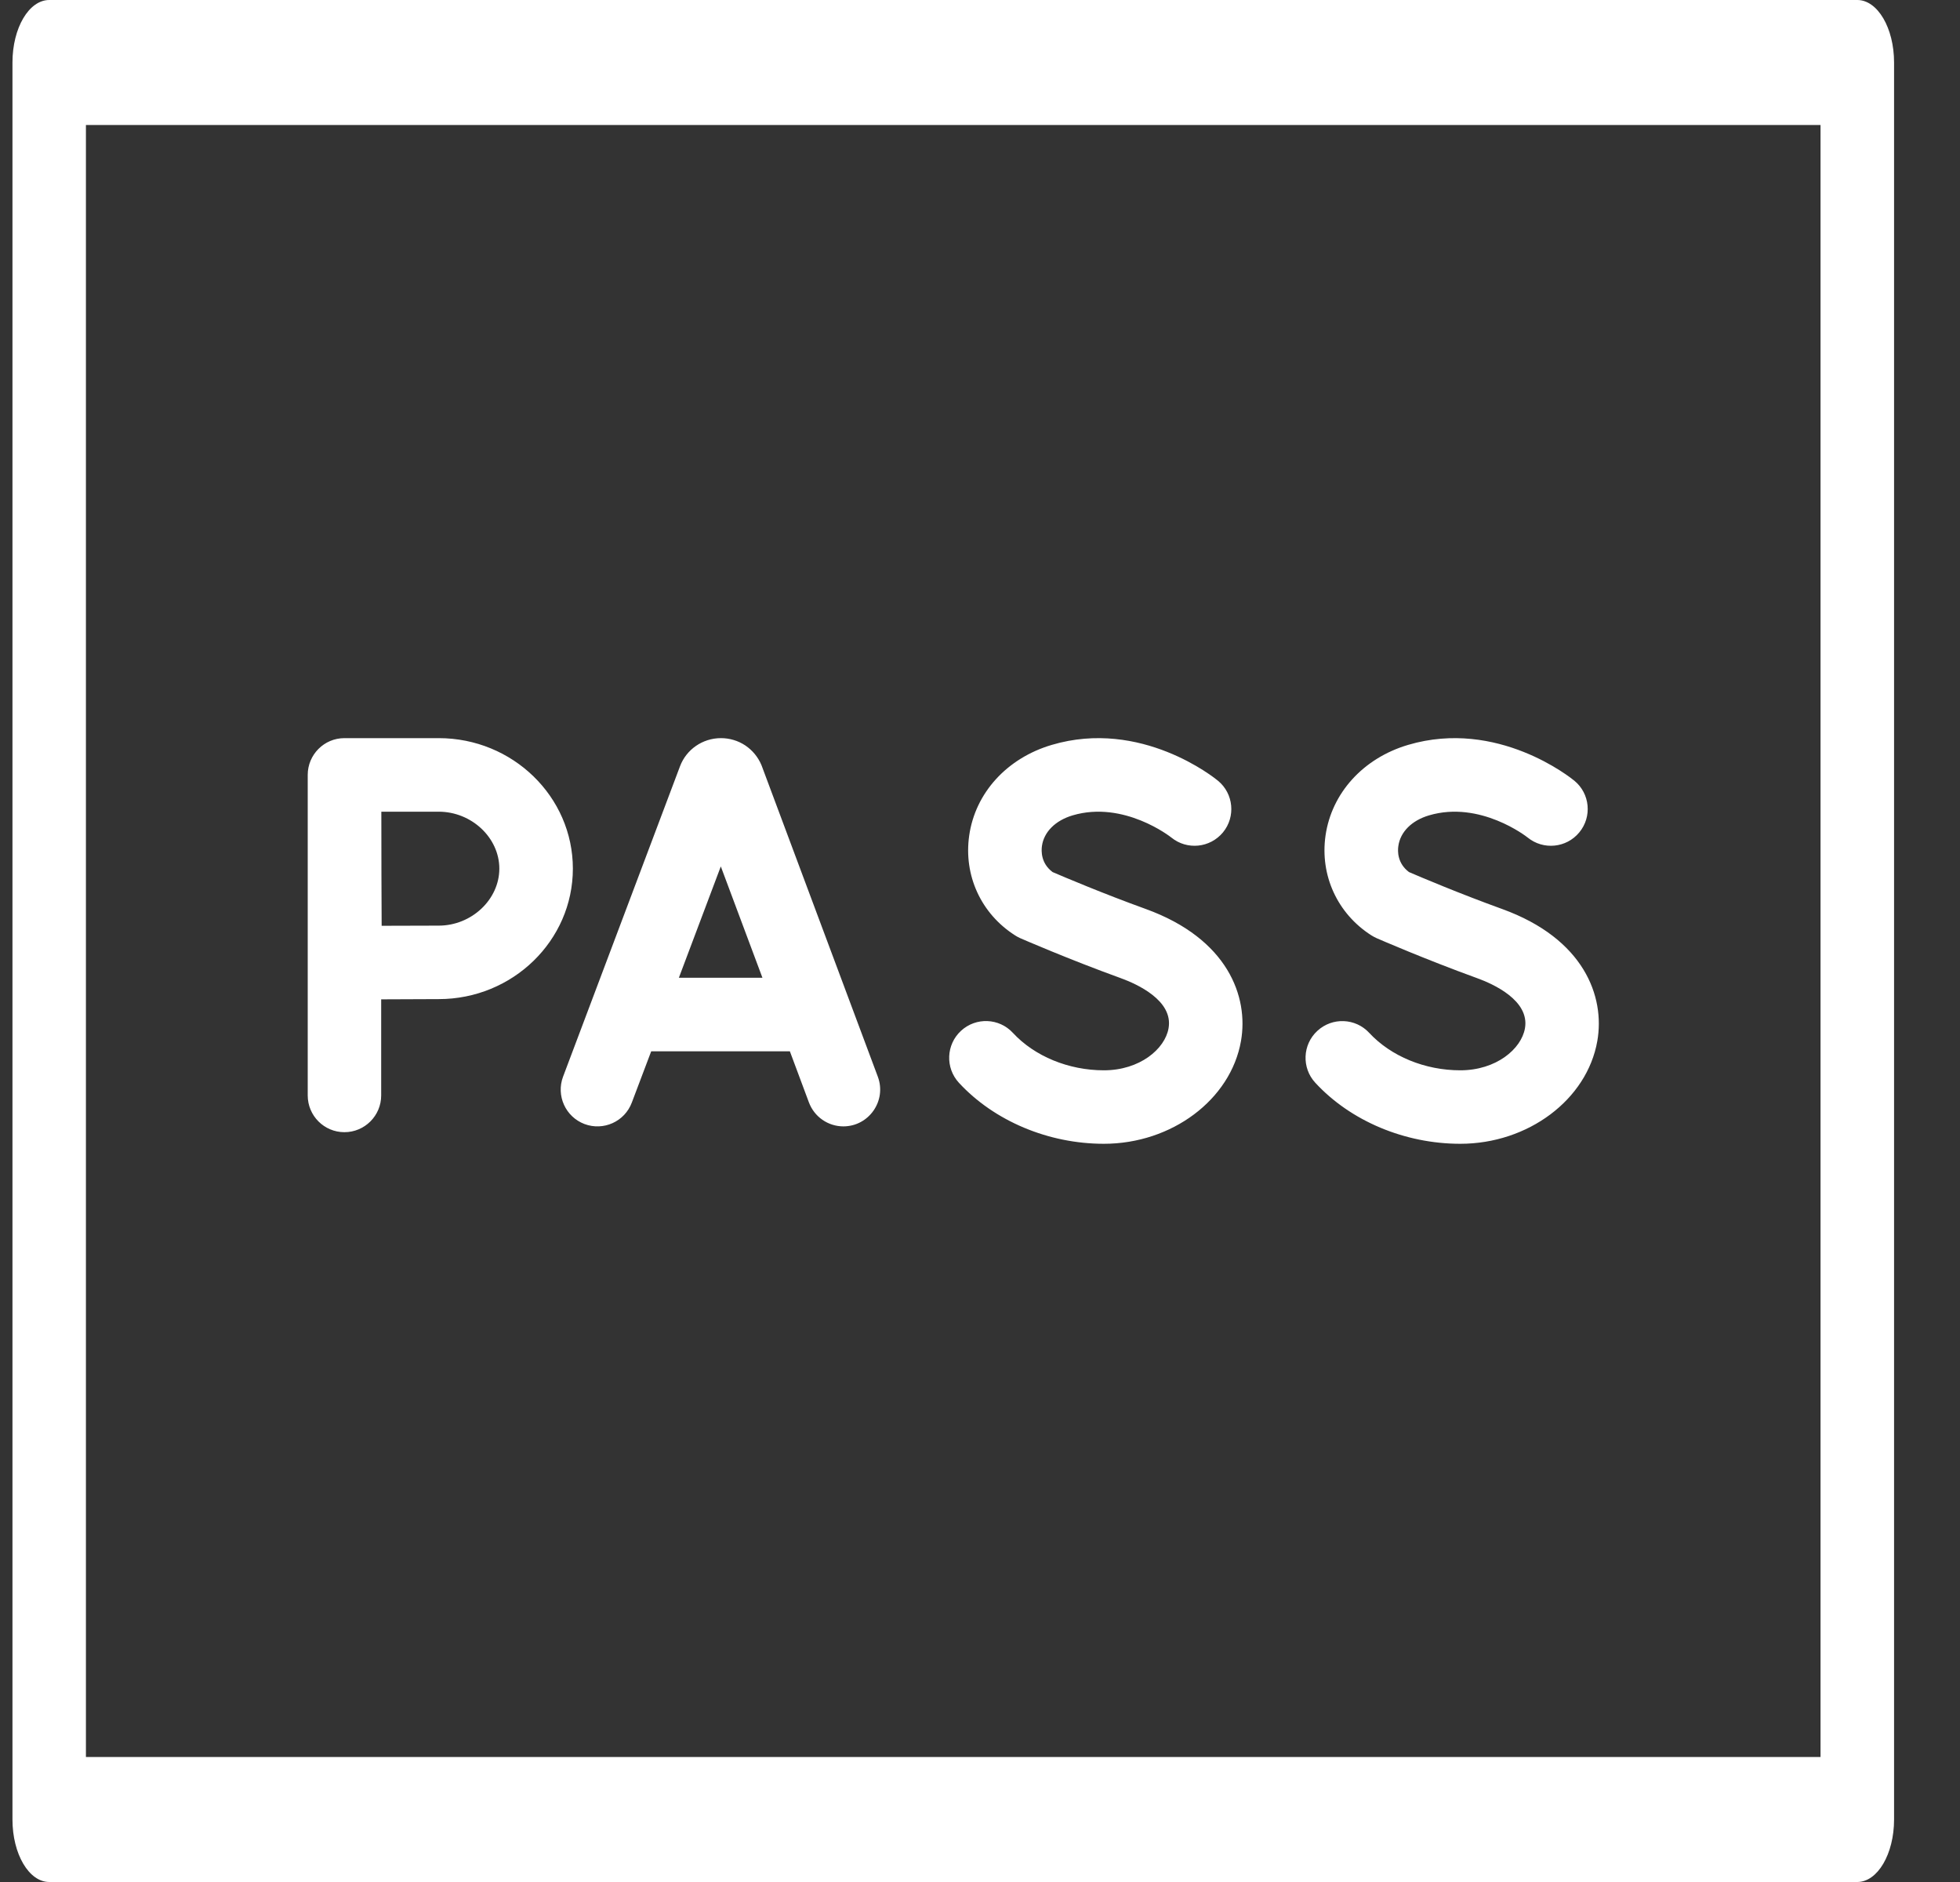 <svg width="25" height="24" viewBox="0 0 25 24" fill="none" xmlns="http://www.w3.org/2000/svg">
<rect x="0" y="0" width="25" height="24" fill="#333333" stroke="none"/>
<path d="M23.69 0H0.628C0.369 0 0.159 0.357 0.159 0.797V23.203C0.159 23.643 0.369 24 0.628 24H23.69C23.949 24 24.159 23.643 24.159 23.203V0.797C24.159 0.357 23.949 0 23.69 0ZM23.221 22.406H1.096V1.594H23.221V22.406Z" fill="white"/>
<path d="M4.393 14.438C4.652 14.438 4.862 14.228 4.862 13.969V12.744C5.107 12.743 5.351 12.742 5.596 12.741C6.539 12.741 7.307 11.995 7.307 11.077C7.307 10.159 6.539 9.413 5.596 9.413L4.393 9.413C4.134 9.413 3.925 9.624 3.925 9.882L3.925 13.969C3.925 14.228 4.134 14.438 4.393 14.438ZM5.596 10.351C6.015 10.351 6.369 10.683 6.369 11.077C6.369 11.471 6.015 11.804 5.596 11.804C5.428 11.804 5.126 11.805 4.868 11.806C4.864 11.082 4.866 11.279 4.864 10.351L5.596 10.351ZM14.08 14.586C14.946 14.586 15.698 14.023 15.829 13.275C15.928 12.71 15.661 11.971 14.615 11.592C14.072 11.396 13.568 11.182 13.426 11.121C13.277 11.01 13.281 10.853 13.29 10.789C13.315 10.609 13.462 10.463 13.681 10.398C14.333 10.205 14.928 10.67 14.941 10.681C15.141 10.843 15.434 10.814 15.599 10.615C15.763 10.416 15.735 10.12 15.535 9.956C15.496 9.923 14.555 9.162 13.416 9.499C12.843 9.668 12.439 10.112 12.362 10.657C12.29 11.165 12.514 11.652 12.947 11.928C12.967 11.941 12.989 11.953 13.011 11.963C13.036 11.974 13.628 12.232 14.296 12.474C14.5 12.548 14.968 12.758 14.905 13.113C14.859 13.377 14.538 13.649 14.08 13.649C13.63 13.649 13.196 13.47 12.92 13.172C12.744 12.981 12.448 12.97 12.258 13.145C12.067 13.321 12.056 13.618 12.231 13.808C12.682 14.296 13.373 14.586 14.08 14.586ZM18.626 14.586C19.492 14.586 20.243 14.023 20.374 13.275C20.473 12.71 20.207 11.971 19.16 11.592C18.618 11.396 18.113 11.182 17.972 11.121C17.823 11.01 17.826 10.853 17.836 10.789C17.861 10.609 18.007 10.463 18.227 10.398C18.878 10.205 19.473 10.67 19.486 10.681C19.686 10.843 19.98 10.814 20.144 10.615C20.309 10.416 20.281 10.12 20.081 9.956C20.041 9.923 19.101 9.162 17.961 9.499C17.389 9.668 16.985 10.112 16.907 10.657C16.835 11.165 17.06 11.652 17.492 11.928C17.513 11.941 17.535 11.953 17.557 11.963C17.582 11.974 18.174 12.232 18.841 12.474C19.046 12.548 19.513 12.758 19.451 13.113C19.405 13.377 19.084 13.649 18.626 13.649C18.175 13.649 17.742 13.47 17.465 13.172C17.29 12.982 16.993 12.97 16.803 13.146C16.613 13.321 16.601 13.618 16.777 13.808C17.227 14.296 17.919 14.586 18.626 14.586ZM7.455 14.334C7.698 14.425 7.968 14.303 8.059 14.06L8.306 13.407H10.075L10.318 14.059C10.352 14.149 10.412 14.226 10.49 14.28C10.569 14.335 10.662 14.364 10.757 14.364C11.083 14.364 11.311 14.038 11.197 13.731C9.623 9.518 9.718 9.771 9.712 9.756C9.669 9.654 9.597 9.567 9.506 9.506C9.414 9.445 9.306 9.413 9.196 9.413C8.96 9.413 8.754 9.559 8.674 9.771L7.182 13.73C7.091 13.972 7.213 14.242 7.455 14.334ZM9.194 11.049L9.725 12.469H8.659L9.194 11.049Z" fill="white"/>
</svg>
